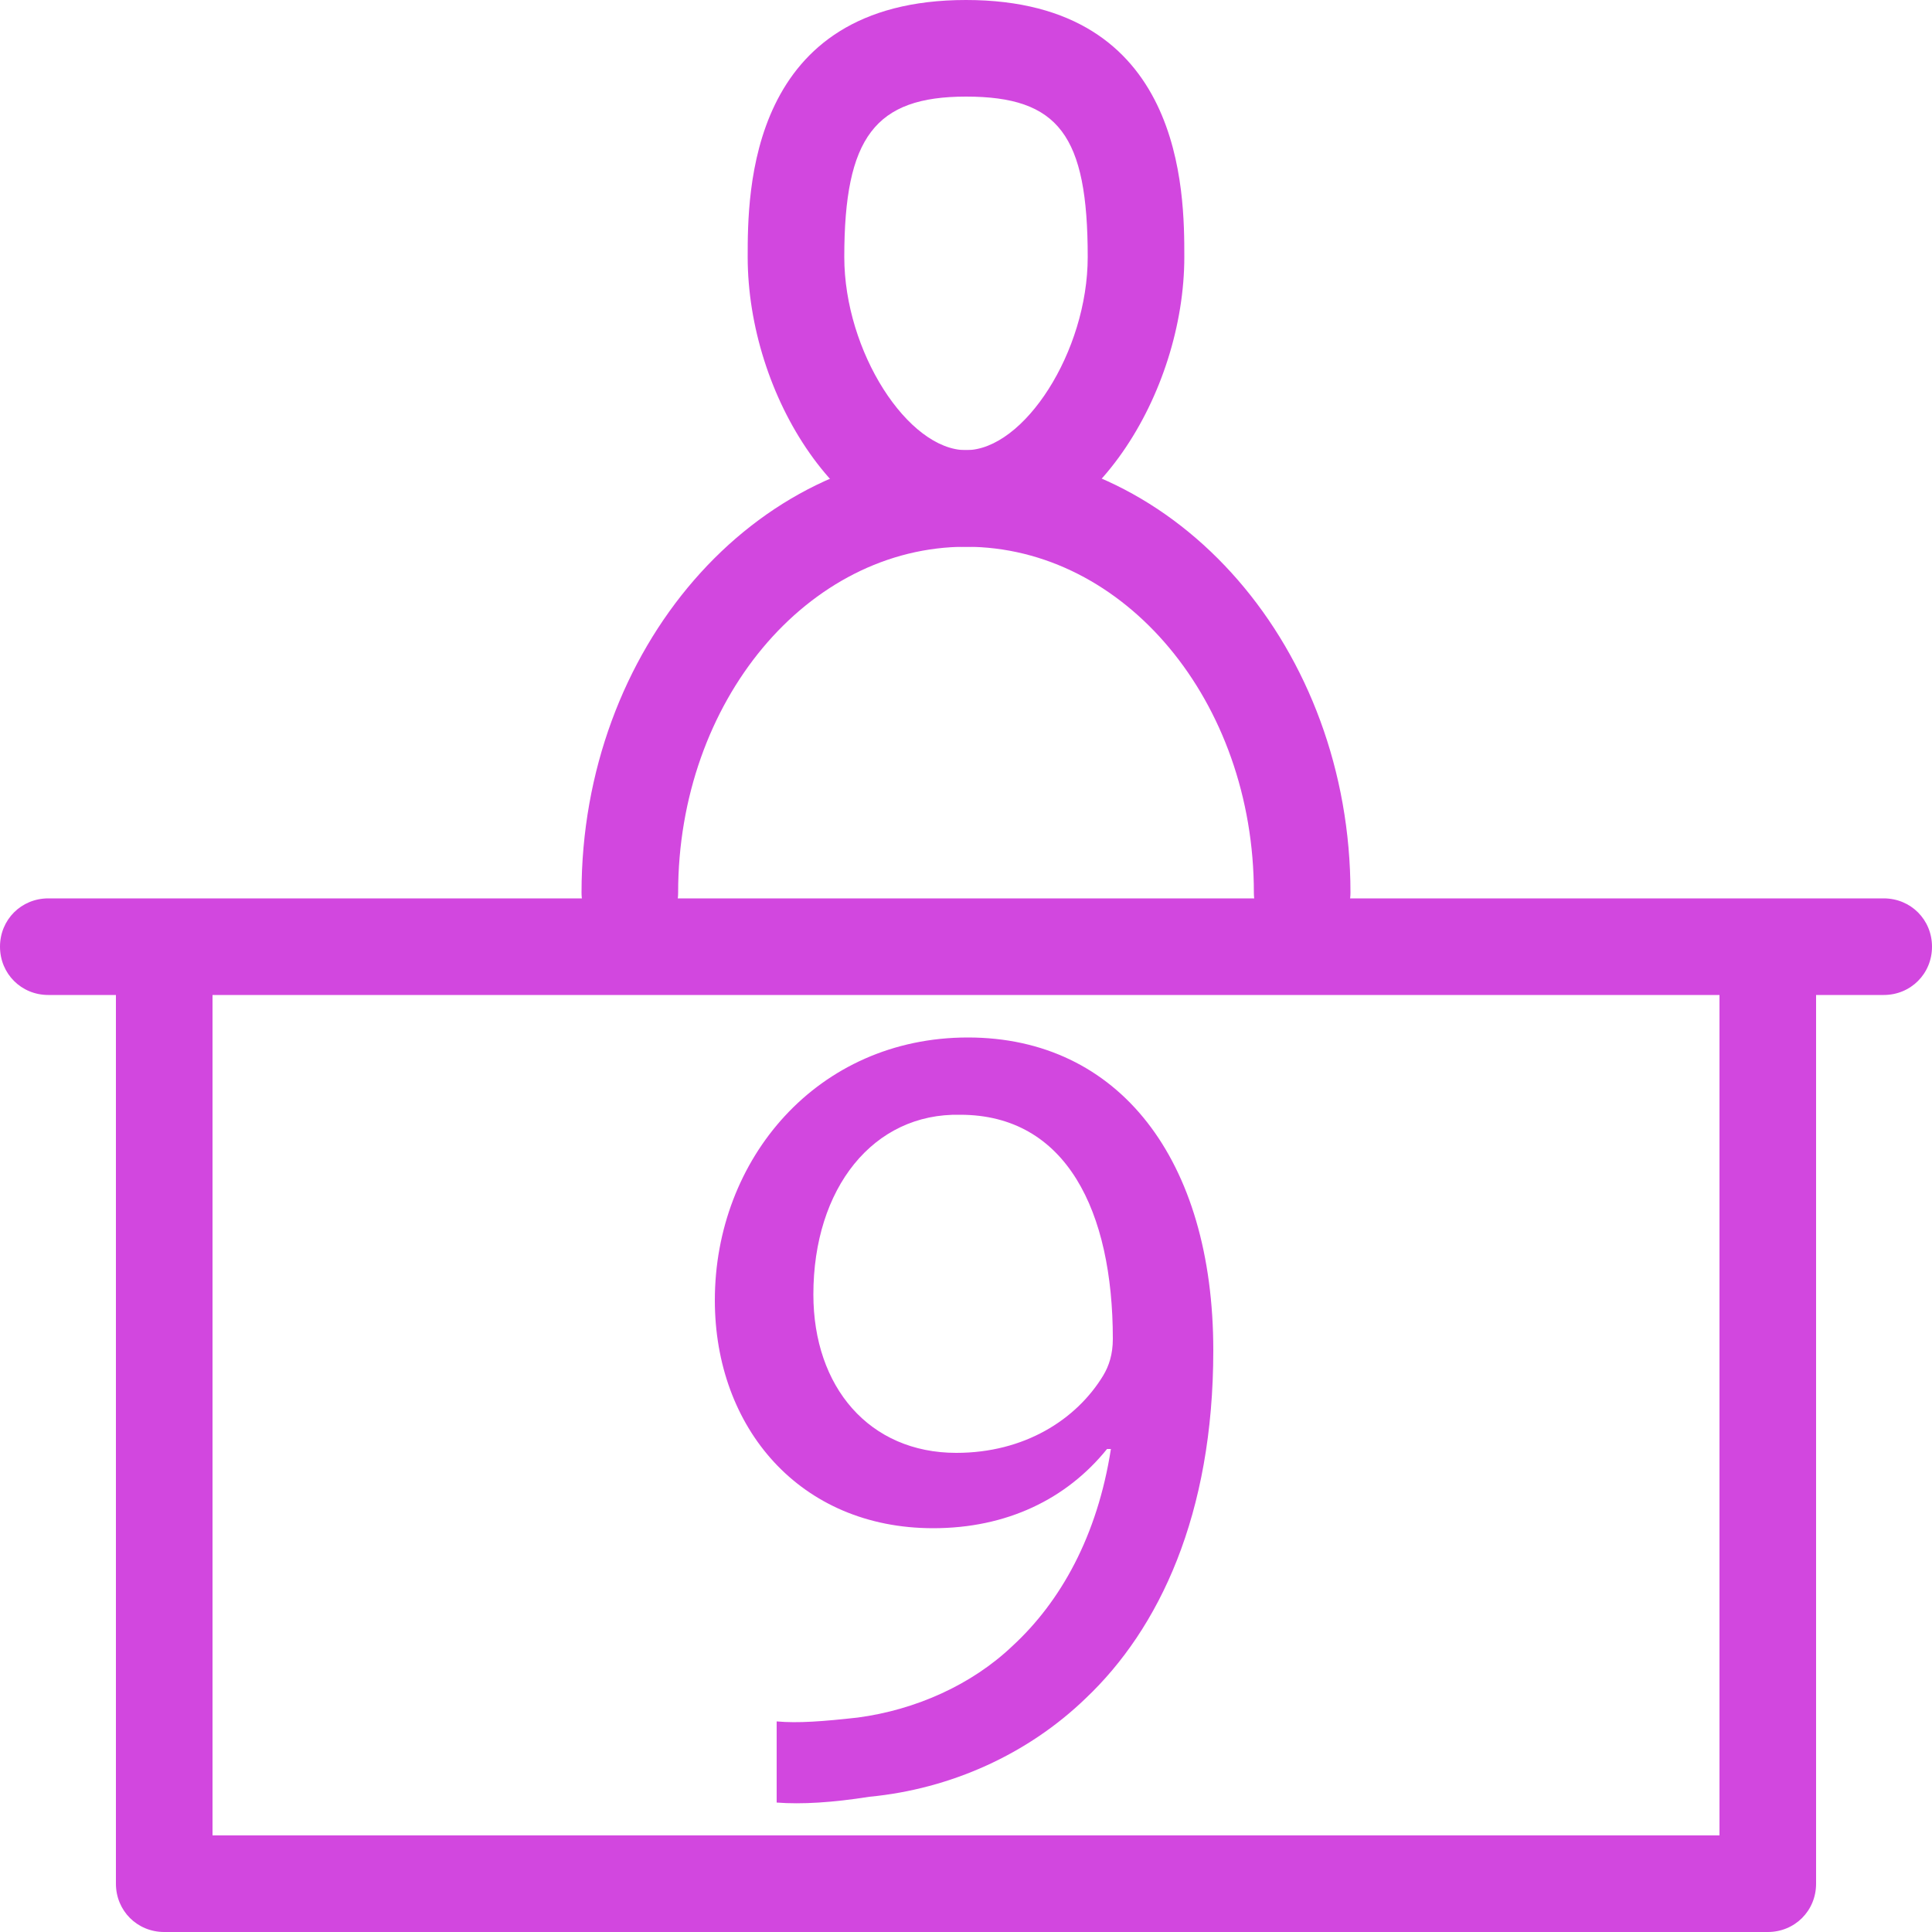 <?xml version="1.0" encoding="utf-8"?>
<!-- Generator: Adobe Illustrator 21.0.0, SVG Export Plug-In . SVG Version: 6.00 Build 0)  -->
<svg version="1.1" id="Слой_1" xmlns="http://www.w3.org/2000/svg" xmlns:xlink="http://www.w3.org/1999/xlink" x="0px" y="0px"
	 viewBox="0 0 100 100" style="enable-background:new 0 0 100 100;" xml:space="preserve">
<path style="fill:#d247df" d="M91.5,100h-83C7.1,100,6,98.9,6,97.5V50.7c0-1.4,1.1-2.5,2.5-2.5s2.5,1.1,2.5,2.5V95h78V50.7c0-1.4,1.1-2.5,2.5-2.5
	s2.5,1.1,2.5,2.5v46.8C94,98.9,92.9,100,91.5,100z"/>
<path style="fill:#d247df" d="M67.4,48.7c-1.4,0-2.5-1.1-2.5-2.5c0-9.9-6.7-17.9-14.9-17.9c-8.2,0-14.9,8-14.9,17.9c0,1.4-1.1,2.5-2.5,2.5
	s-2.5-1.1-2.5-2.5c0-12.6,8.9-22.9,19.9-22.9s19.9,10.3,19.9,22.9C69.9,47.6,68.8,48.7,67.4,48.7z"/>
<path style="fill:#d247df" d="M97.5,51.5h-95C1.1,51.5,0,50.4,0,49s1.1-2.5,2.5-2.5h95c1.4,0,2.5,1.1,2.5,2.5S98.9,51.5,97.5,51.5z"/>
<path style="fill:#d247df" d="M50,28.3c-6.5,0-11.3-7.9-11.3-15C38.7,10,38.7,0,50,0s11.3,10,11.3,13.3C61.3,20.3,56.5,28.3,50,28.3z M50,5
	c-4.7,0-6.3,2.1-6.3,8.3c0,4.9,3.3,10,6.3,10s6.3-5.1,6.3-10C56.3,7,54.8,5,50,5z"/>
<g>
	<path style="fill:#d247df" d="M40.2,89.1c1.1,0.1,2.4,0,4.2-0.2c3-0.4,5.9-1.7,8-3.7c2.5-2.3,4.4-5.7,5.1-10.2h-0.2c-2.1,2.6-5.2,4.1-9,4.1
		c-6.9,0-11.3-5.2-11.3-11.8c0-7.3,5.3-13.6,13.1-13.6S62.8,60,62.8,69.9c0,8.5-2.8,14.4-6.6,18c-3,2.9-7,4.7-11.2,5.1
		c-1.9,0.3-3.5,0.4-4.8,0.3V89.1z M42.1,67c0,4.8,2.9,8.2,7.4,8.2c3.5,0,6.2-1.7,7.6-4c0.3-0.5,0.5-1.1,0.5-1.9
		c0-6.6-2.4-11.6-7.9-11.6C45.2,57.6,42.1,61.5,42.1,67z"/>
</g>
</svg>
